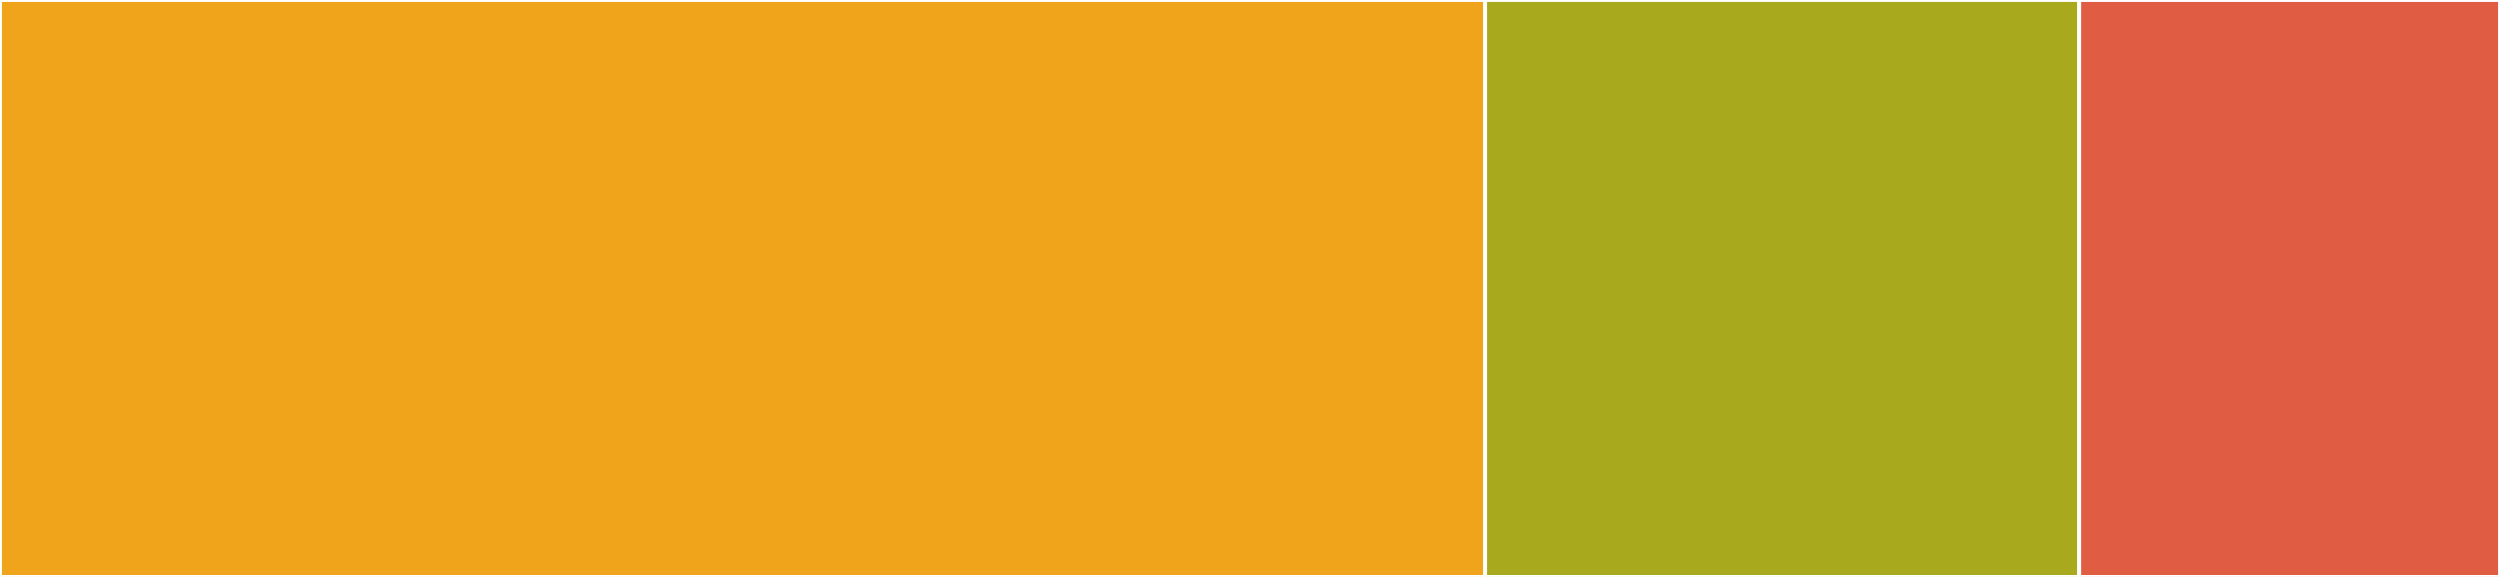 <svg baseProfile="full" width="650" height="150" viewBox="0 0 650 150" version="1.1"
xmlns="http://www.w3.org/2000/svg" xmlns:ev="http://www.w3.org/2001/xml-events"
xmlns:xlink="http://www.w3.org/1999/xlink">

<rect x="0" y="0" width="650" height="150" fill="#333333" stroke="none"/>

<style>rect.s{mask:url(#mask);}</style>
<defs>
  <pattern id="white" width="4" height="4" patternUnits="userSpaceOnUse" patternTransform="rotate(45)">
    <rect width="2" height="2" transform="translate(0,0)" fill="white"></rect>
  </pattern>
  <mask id="mask">
    <rect x="0" y="0" width="100%" height="100%" fill="url(#white)"></rect>
  </mask>
</defs>

<rect x="0" y="0" width="386.139" height="150.0" fill="#efa41b" stroke="white" stroke-width="1" class=" tooltipped" data-content="magic.go"><title>magic.go</title></rect>
<rect x="386.139" y="0" width="154.455" height="150.0" fill="#a9a91d" stroke="white" stroke-width="1" class=" tooltipped" data-content="bob.go"><title>bob.go</title></rect>
<rect x="540.594" y="0" width="109.406" height="150" fill="#e05d44" stroke="white" stroke-width="1" class=" tooltipped" data-content="examples/new_from_tape/new_from_tape.go"><title>examples/new_from_tape/new_from_tape.go</title></rect>
</svg>